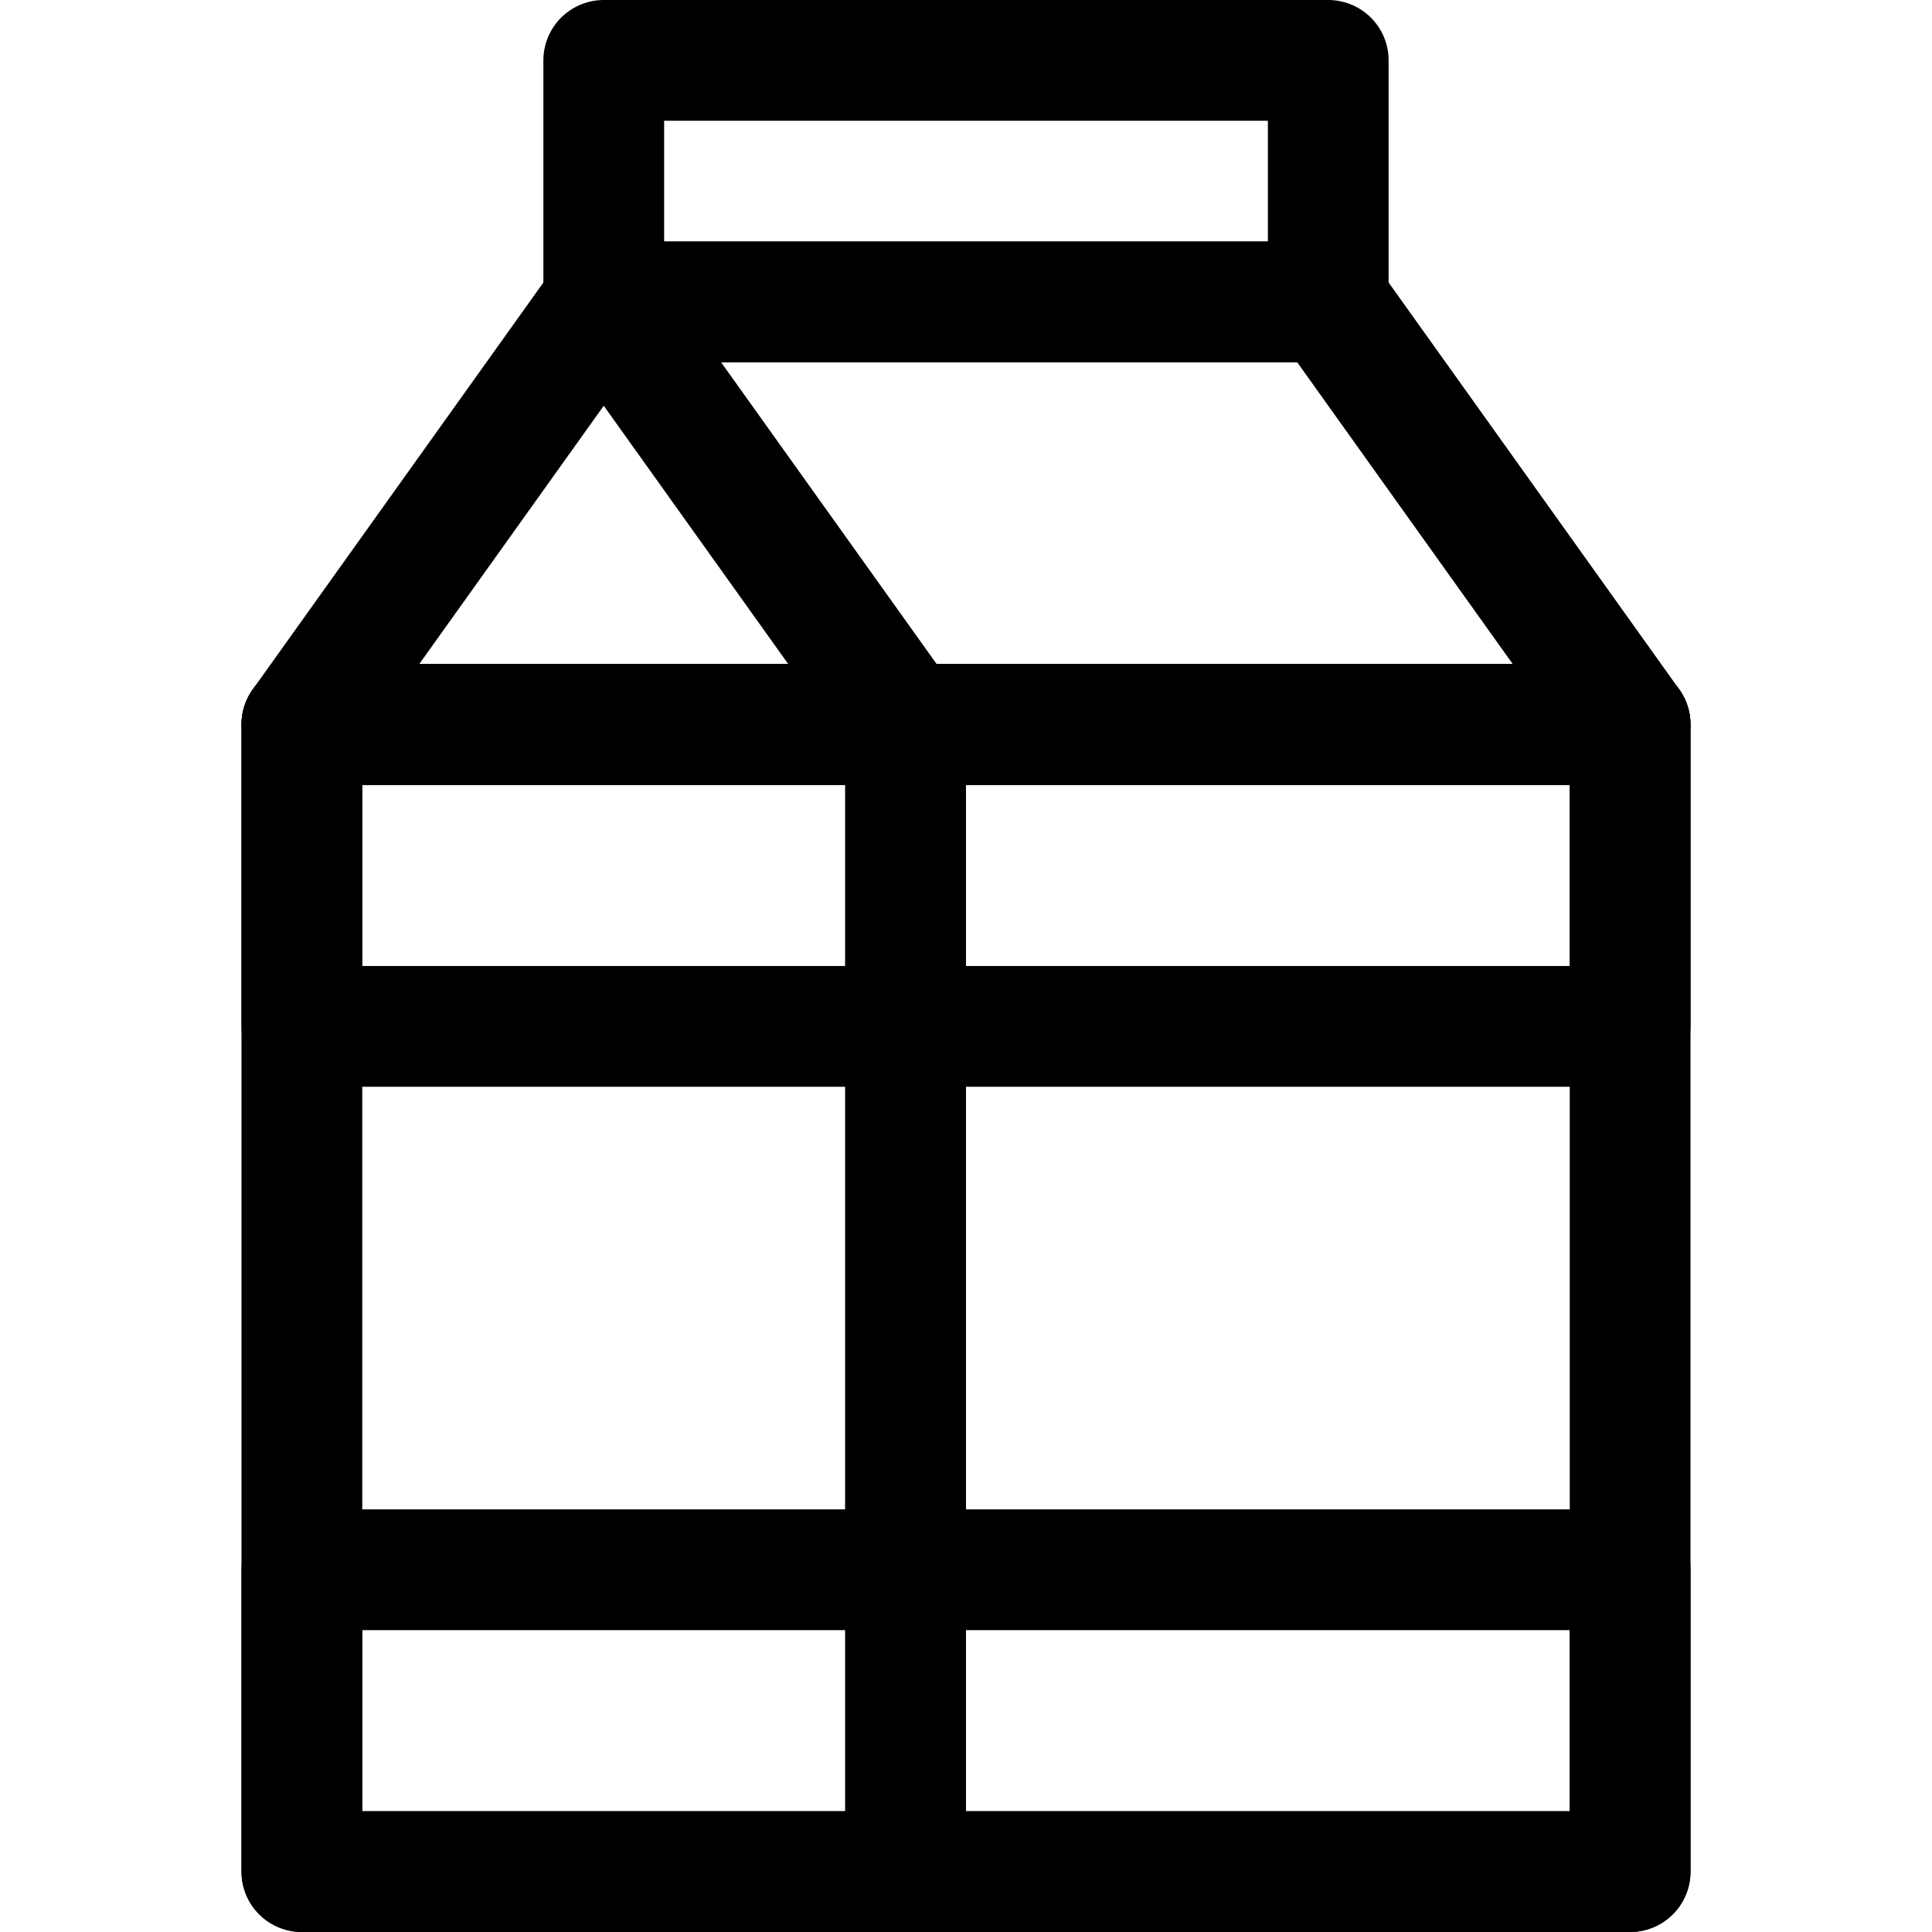 <?xml version="1.0" encoding="utf-8"?>

<!-- Скачано с сайта svg4.ru / Downloaded from svg4.ru -->
<svg version="1.1" id="Icons" xmlns="http://www.w3.org/2000/svg" xmlns:xlink="http://www.w3.org/1999/xlink" 
	 viewBox="0 0 32 32" xml:space="preserve">
<style type="text/css">
	.st0{fill:none;stroke:#000000;stroke-width:2;stroke-linecap:round;stroke-linejoin:round;stroke-miterlimit:10;}
</style>
<polygon class="st0" points="5,12 10,5 15,12 "/>
<polyline class="st0" points="10,5 22,5 27,12 15,12 "/>
<rect x="10" y="1" class="st0" width="12" height="4"/>
<rect x="5" y="12" class="st0" width="10" height="19"/>
<rect x="15" y="12" class="st0" width="12" height="19"/>
<rect x="5" y="12" class="st0" width="22" height="5"/>
<rect x="5" y="26" class="st0" width="22" height="5"/>
</svg>